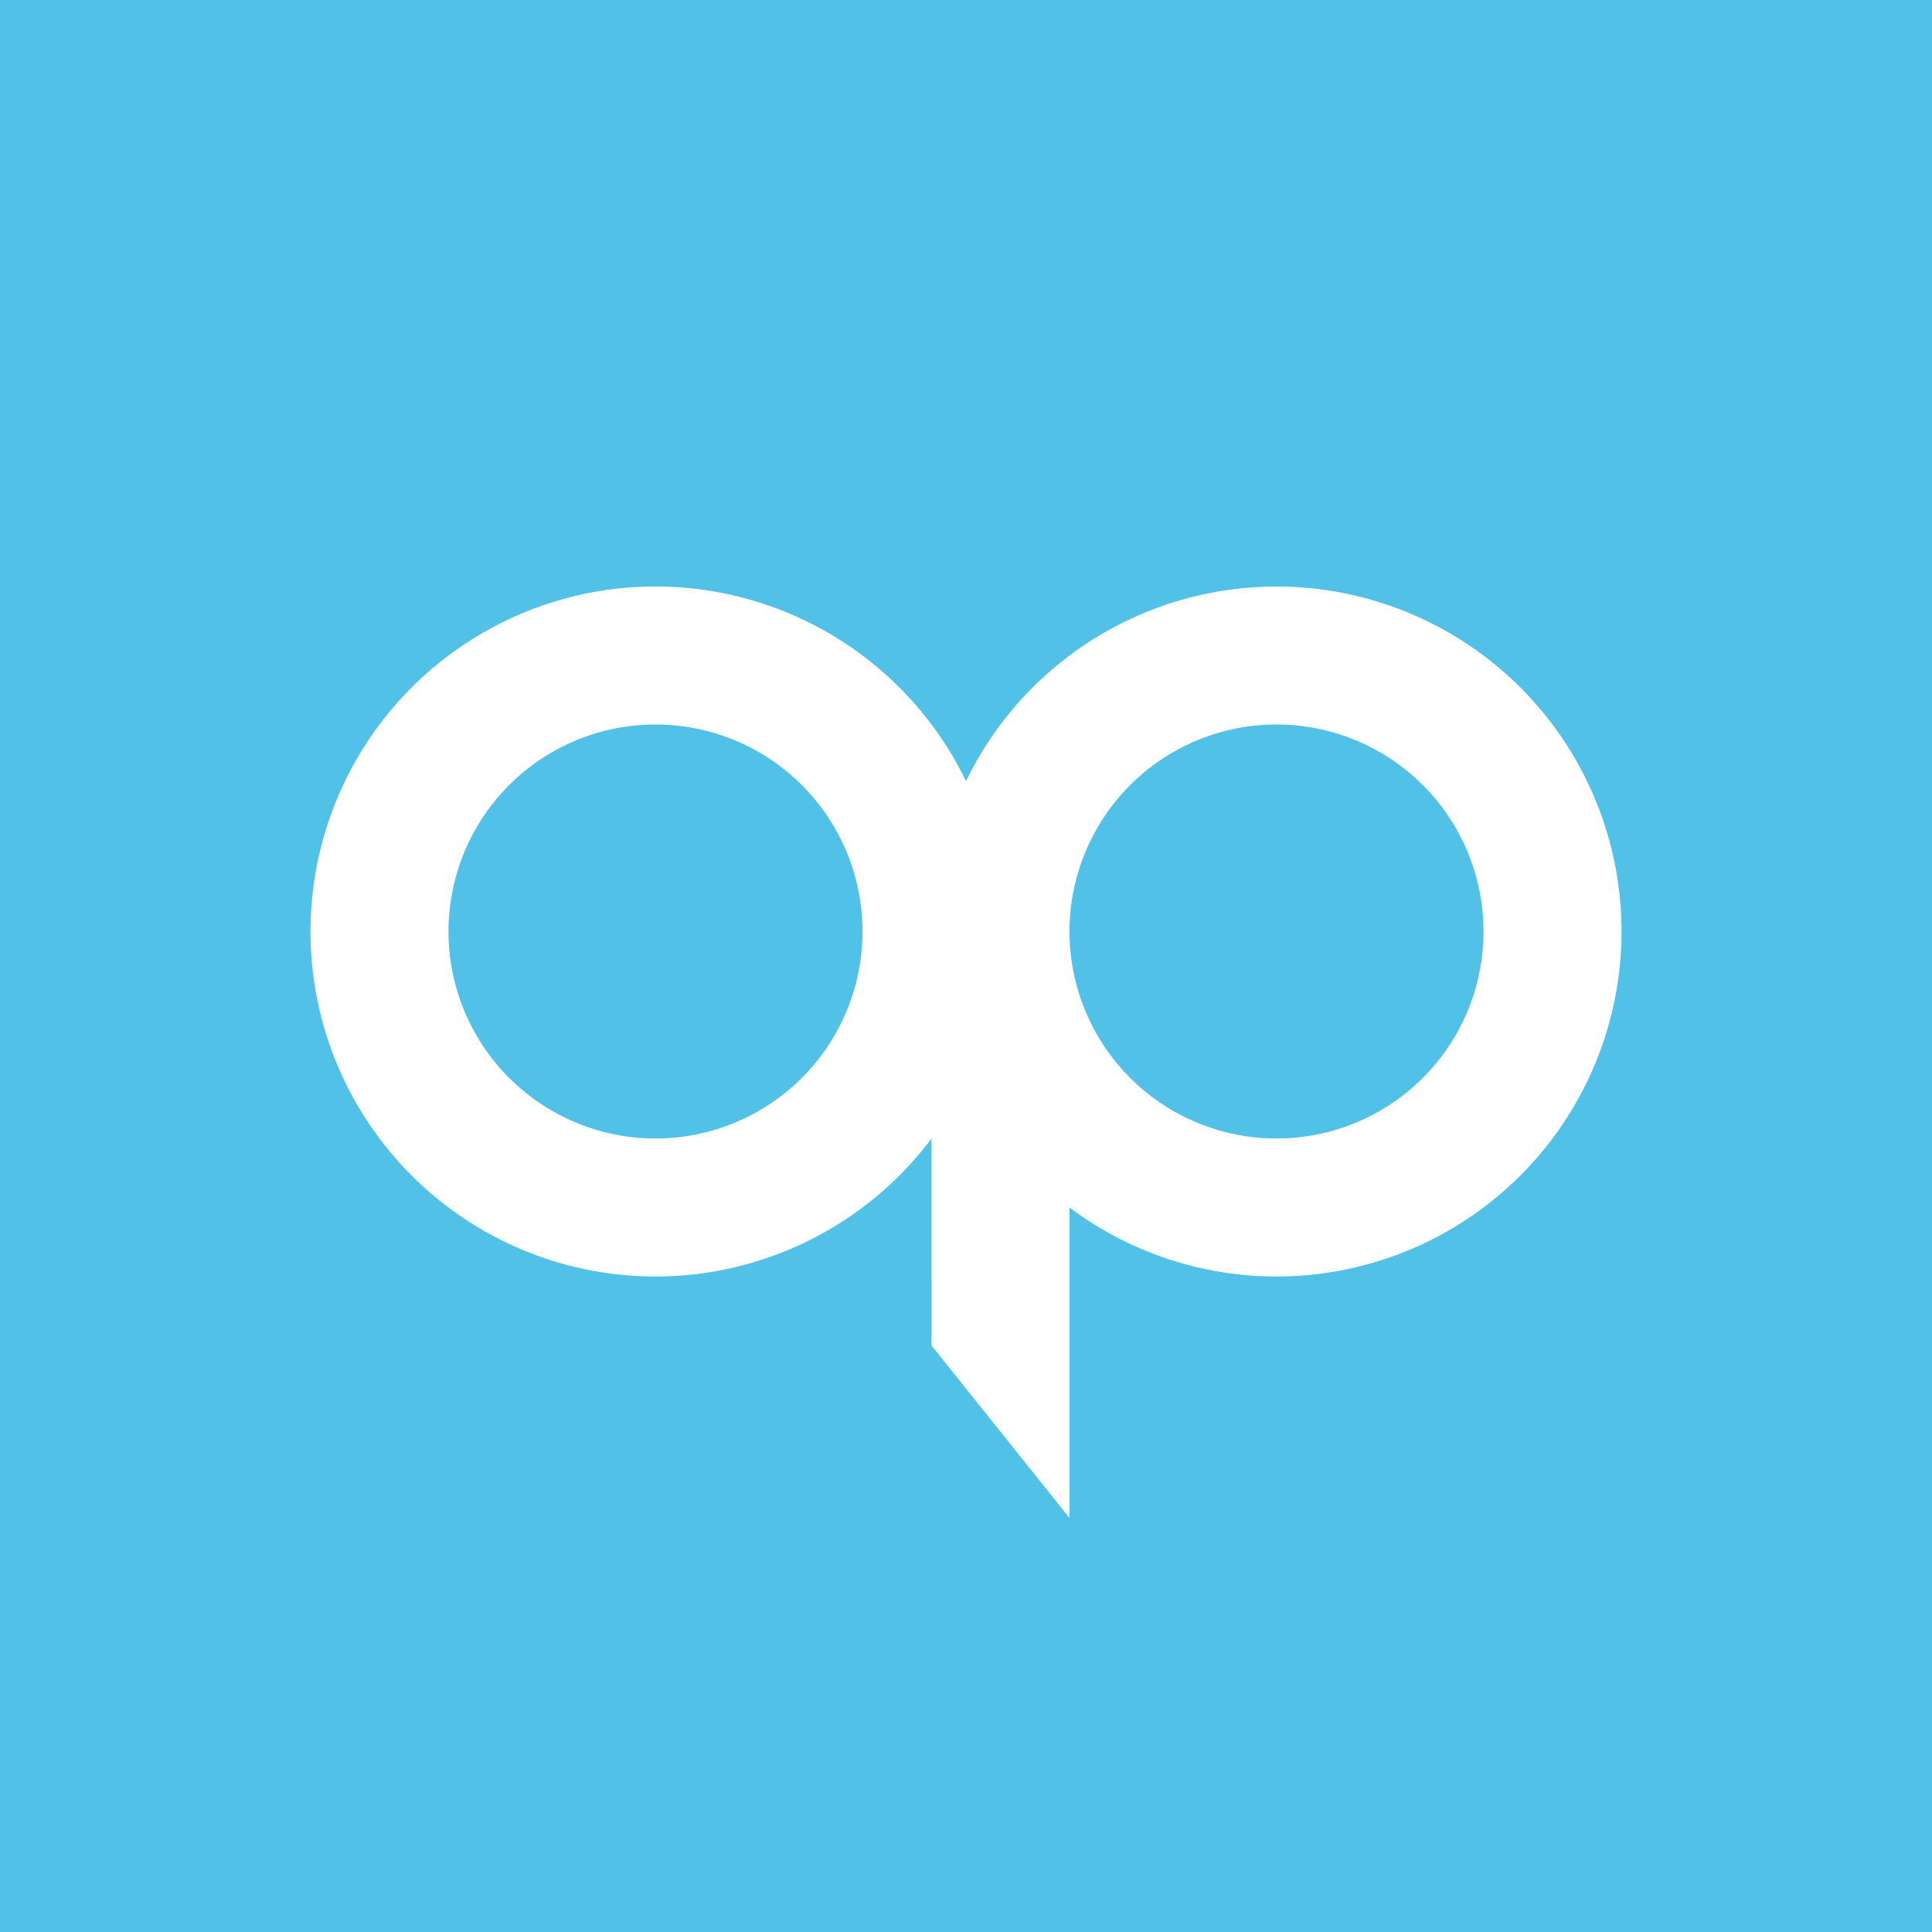 ﻿<?xml version="1.0" standalone="no"?>
<!DOCTYPE svg PUBLIC "-//W3C//DTD SVG 1.1//EN" 
"http://www.w3.org/Graphics/SVG/1.1/DTD/svg11.dtd">
<svg xmlns="http://www.w3.org/2000/svg" width="56" height="56"><path fill="#51C1E7" d="M0 0h56v56H0z"/><path fill-rule="evenodd" d="M19 37a10 10 0 100-20 10 10 0 000 20zm0-4a6 6 0 100-12 6 6 0 000 12z" fill="#fff"/><path fill-rule="evenodd" d="M47 27a10 10 0 01-16 8v9l-4-5V28h.05A10 10 0 1147 27zm-4 0a6 6 0 11-12 0 6 6 0 0112 0z" fill="#fff"/></svg>